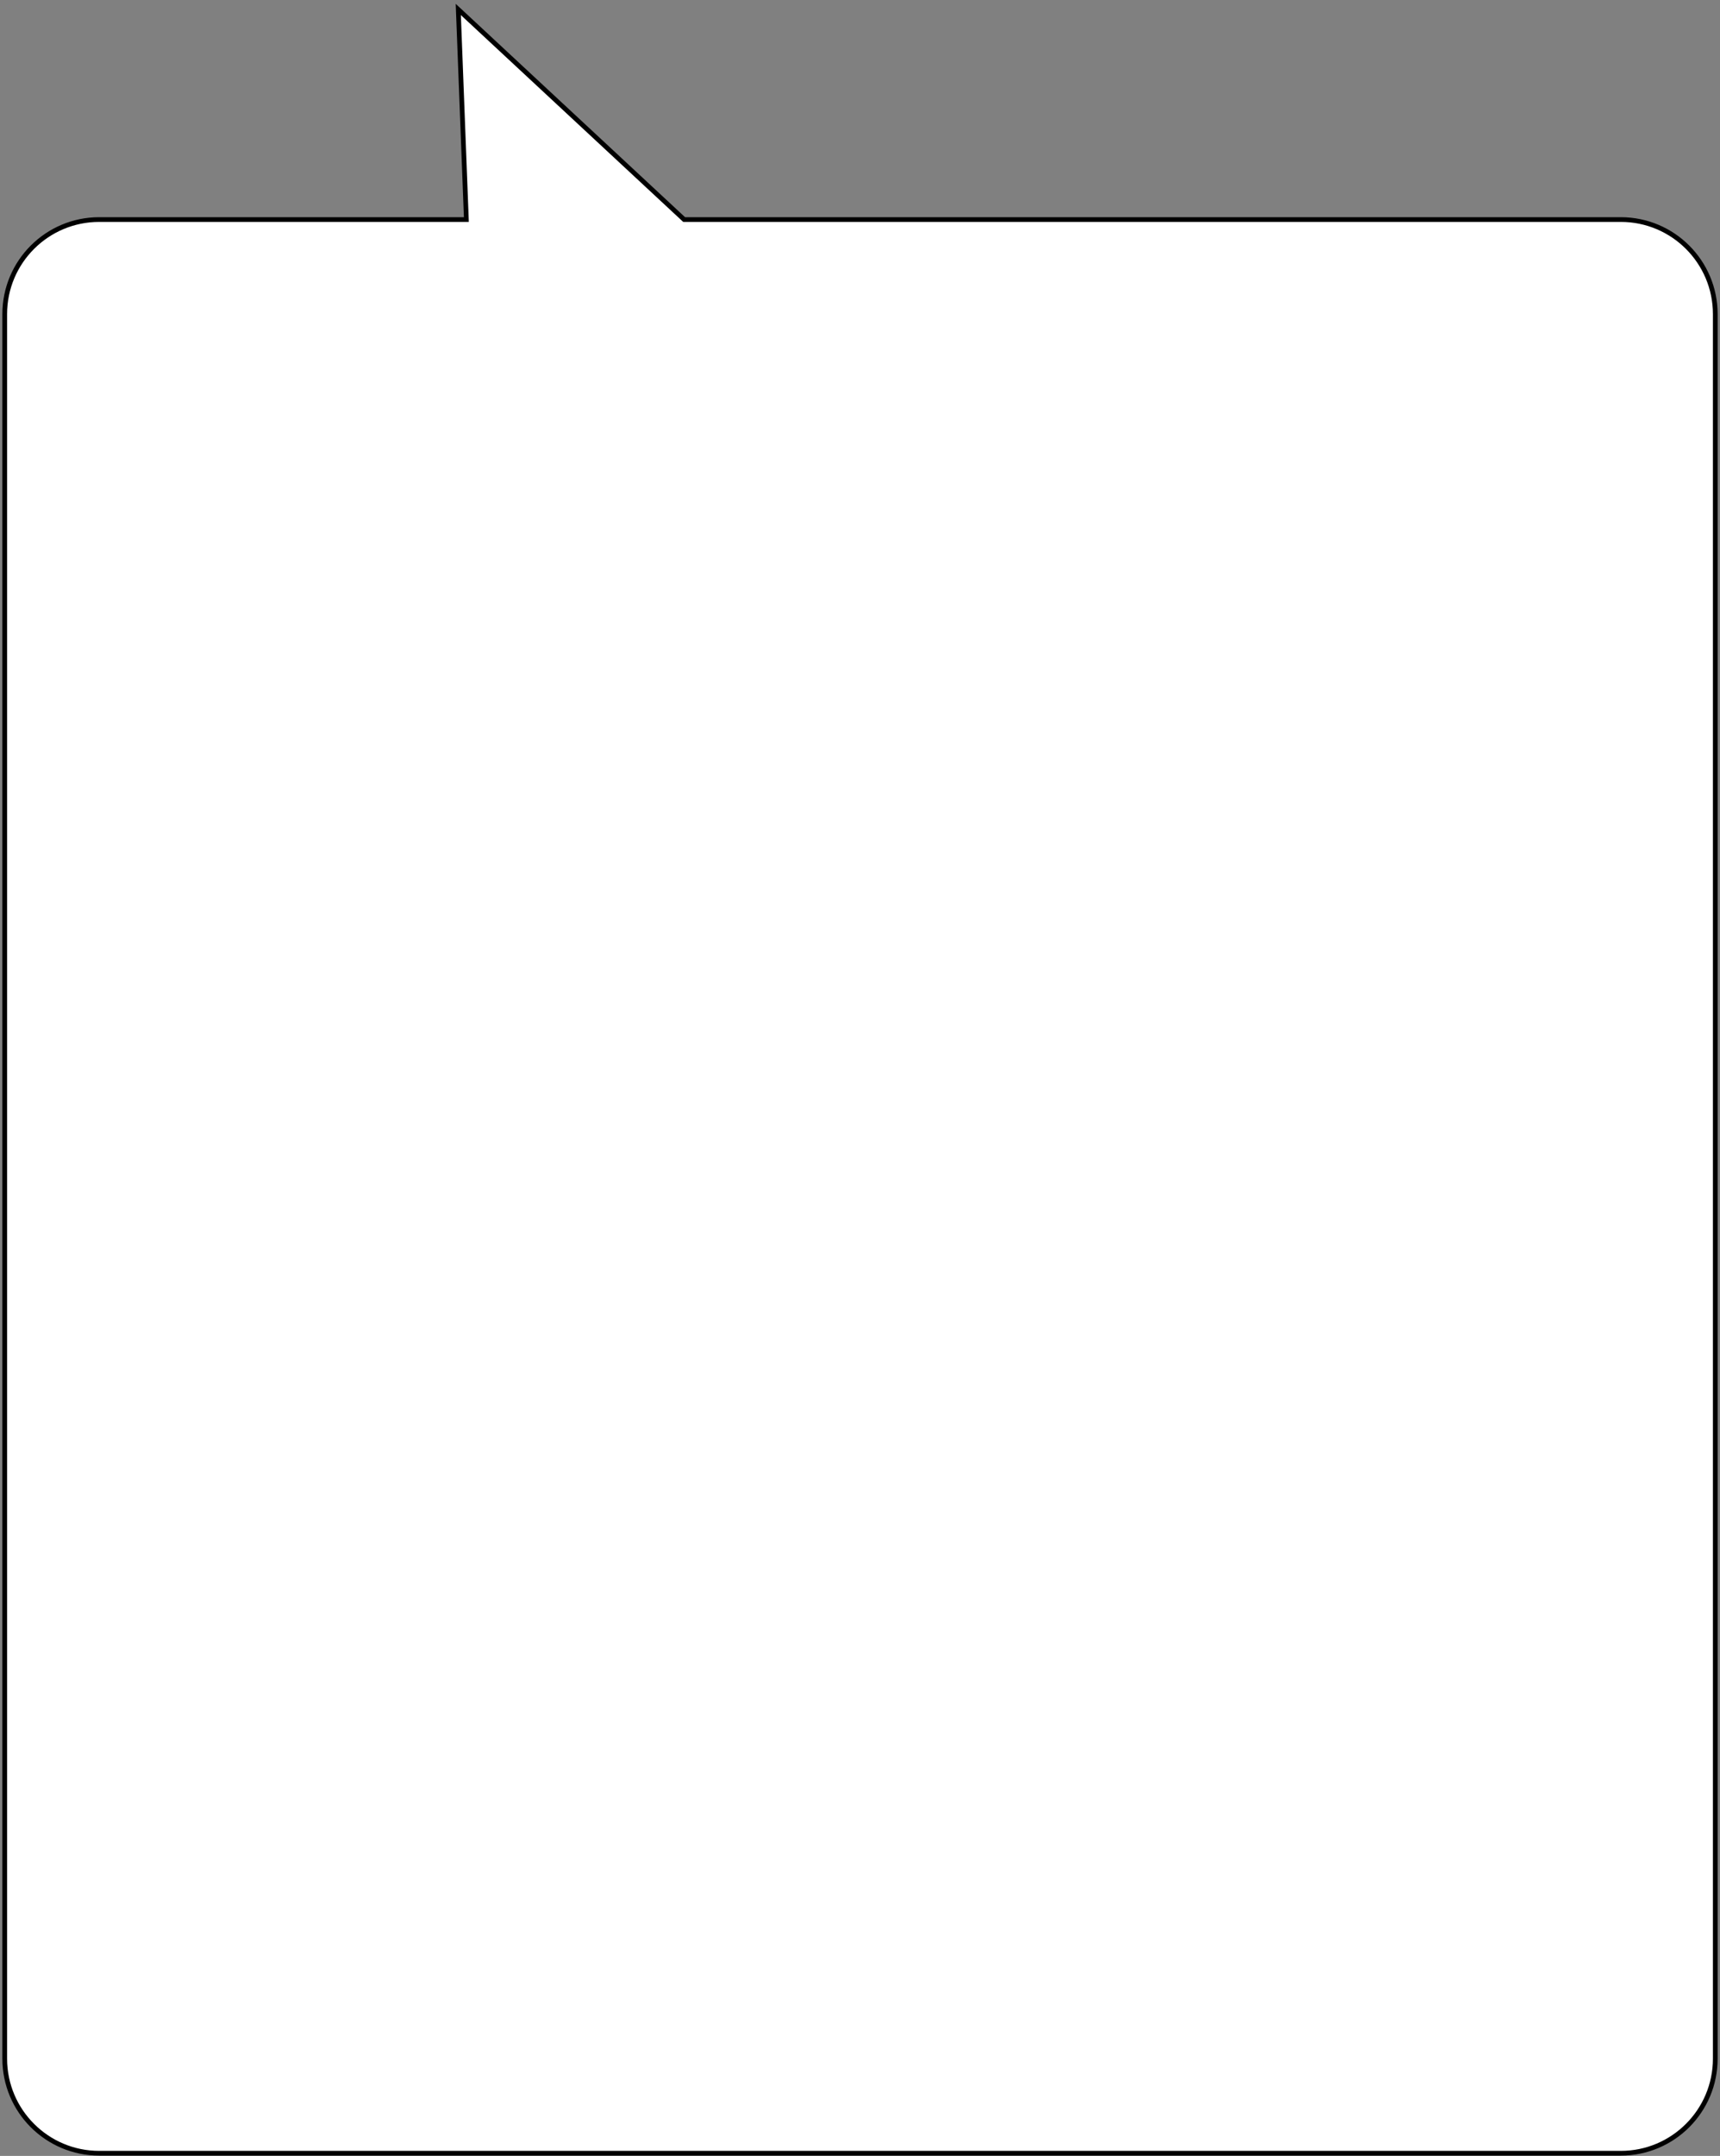 <?xml version="1.0" encoding="UTF-8"?> <svg xmlns="http://www.w3.org/2000/svg" width="364" height="456" viewBox="0 0 364 456" fill="none"><rect x="0" y="0" width="364" height="456" fill="#808080" stroke="none"/> <path fill-rule="evenodd" clip-rule="evenodd" d="M343 455.437C354.046 455.437 363 446.483 363 435.437L363 66.437C363 55.391 354.046 46.437 343 46.437L144.78 46.437L96.985 2L98.694 46.437L21 46.437C9.954 46.437 1 55.391 1 66.437L1 435.437C1 446.483 9.954 455.437 21 455.437L343 455.437Z" fill="white"></path> <path d="M144.78 46.437L144.439 46.803L144.583 46.937L144.78 46.937L144.78 46.437ZM96.985 2L97.326 1.634L96.439 0.809L96.485 2.019L96.985 2ZM98.694 46.437L98.694 46.937L99.213 46.937L99.194 46.418L98.694 46.437ZM1 66.437L0.5 66.437L1 66.437ZM1 435.437L1.5 435.437L1 435.437ZM362.5 435.437C362.5 446.206 353.77 454.937 343 454.937L343 455.937C354.322 455.937 363.5 446.759 363.5 435.437L362.5 435.437ZM362.5 66.437L362.5 435.437L363.5 435.437L363.5 66.437L362.5 66.437ZM343 46.937C353.77 46.937 362.5 55.667 362.5 66.437L363.5 66.437C363.5 55.115 354.322 45.937 343 45.937L343 46.937ZM144.78 46.937L343 46.937L343 45.937L144.78 45.937L144.78 46.937ZM145.12 46.071L97.326 1.634L96.644 2.366L144.439 46.803L145.12 46.071ZM96.485 2.019L98.194 46.456L99.194 46.418L97.485 1.981L96.485 2.019ZM21 46.937L98.694 46.937L98.694 45.937L21 45.937L21 46.937ZM1.5 66.437C1.5 55.667 10.23 46.937 21 46.937L21 45.937C9.678 45.937 0.5 55.115 0.5 66.437L1.5 66.437ZM1.5 435.437L1.5 66.437L0.5 66.437L0.5 435.437L1.5 435.437ZM21 454.937C10.23 454.937 1.5 446.206 1.5 435.437L0.5 435.437C0.5 446.759 9.678 455.937 21 455.937L21 454.937ZM343 454.937L21 454.937L21 455.937L343 455.937L343 454.937Z" fill="black"></path> </svg> 